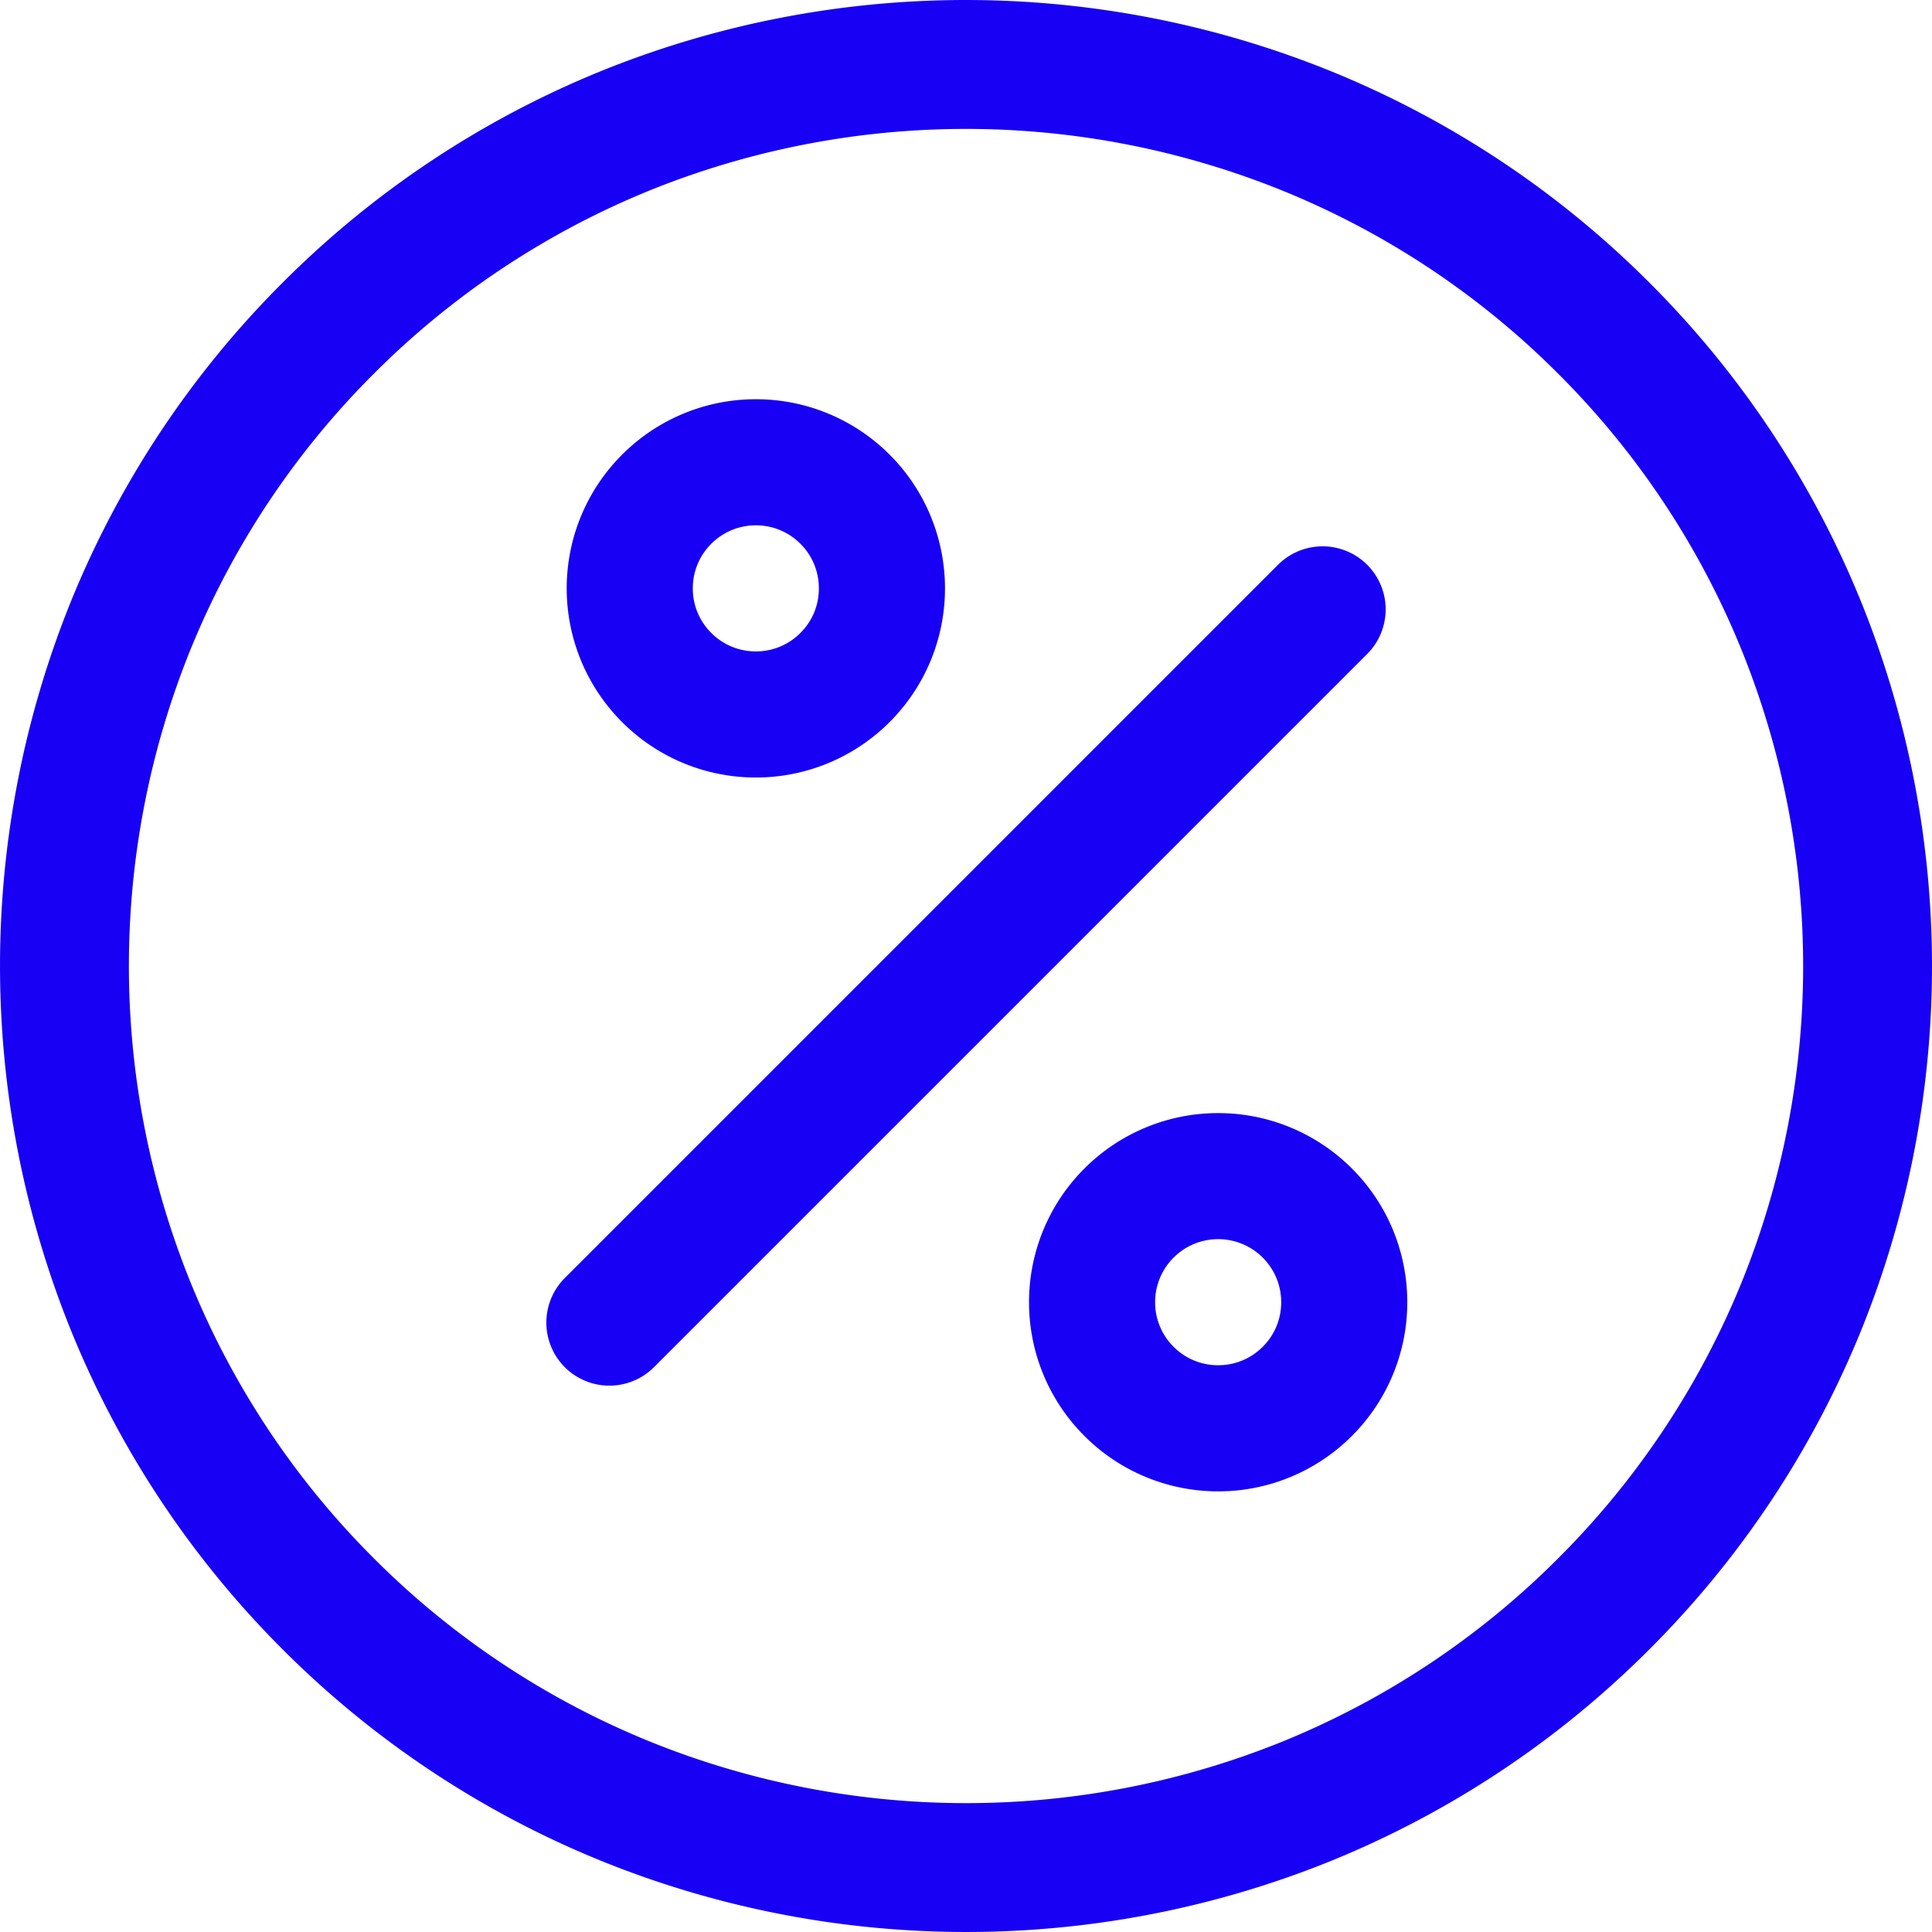 <svg xmlns="http://www.w3.org/2000/svg" width="64" height="64" fill="none" viewBox="0 0 64 64">
    <path fill="#1700F4" d="M61.662 19.962a31.834 31.834 0 0 0-7.025-10.6 31.836 31.836 0 0 0-10.599-7.024 32.193 32.193 0 0 0-24.1.005 31.866 31.866 0 0 0-10.575 7.02 31.867 31.867 0 0 0-7.02 10.576 32.199 32.199 0 0 0-.005 24.1 31.835 31.835 0 0 0 7.025 10.598 31.84 31.84 0 0 0 10.599 7.025 32.196 32.196 0 0 0 24.1-.005 31.866 31.866 0 0 0 10.575-7.02 31.867 31.867 0 0 0 7.02-10.576 32.195 32.195 0 0 0 .005-24.1Zm-3.96 22.496a27.6 27.6 0 0 1-6.083 9.161 27.599 27.599 0 0 1-9.161 6.083 27.93 27.93 0 0 1-20.896.003 27.563 27.563 0 0 1-9.181-6.086 27.559 27.559 0 0 1-6.086-9.18A27.928 27.928 0 0 1 6.3 21.543a27.594 27.594 0 0 1 6.082-9.162A27.596 27.596 0 0 1 21.543 6.3a27.928 27.928 0 0 1 20.897-.003 27.564 27.564 0 0 1 9.18 6.085 27.56 27.56 0 0 1 6.085 9.18 27.93 27.93 0 0 1-.003 20.897Z"/>
    <path fill="#1700F4" d="M45.29 18.71a2.088 2.088 0 0 0-2.954 0L18.71 42.337a2.088 2.088 0 0 0 2.953 2.953L45.29 21.663a2.088 2.088 0 0 0 0-2.953Zm-14.445-1.576a6.254 6.254 0 0 0-1.376-2.074 6.253 6.253 0 0 0-4.43-1.835 6.254 6.254 0 0 0-4.43 1.835 6.254 6.254 0 0 0-1.836 4.43 6.257 6.257 0 0 0 1.835 4.43 6.254 6.254 0 0 0 4.43 1.836 6.256 6.256 0 0 0 4.43-1.835 6.253 6.253 0 0 0 1.836-4.43c0-.8-.153-1.6-.46-2.357Zm-3.87 3.143c-.103.25-.252.482-.46.69a2.074 2.074 0 0 1-1.476.612 2.074 2.074 0 0 1-1.477-.612 2.071 2.071 0 0 1-.612-1.476 2.072 2.072 0 0 1 .612-1.477 2.074 2.074 0 0 1 1.477-.612 2.074 2.074 0 0 1 1.477.612 2.073 2.073 0 0 1 .61 1.477c0 .269-.05.537-.152.787ZM46.16 40.781a6.256 6.256 0 0 0-1.377-2.073 6.253 6.253 0 0 0-4.43-1.835 6.256 6.256 0 0 0-4.43 1.835 6.252 6.252 0 0 0-1.835 4.43 6.254 6.254 0 0 0 1.835 4.43 6.253 6.253 0 0 0 4.43 1.835 6.254 6.254 0 0 0 4.43-1.835 6.255 6.255 0 0 0 1.835-4.43c0-.8-.152-1.6-.459-2.357Zm-3.871 3.144a2.07 2.07 0 0 1-.46.69 2.071 2.071 0 0 1-1.476.61 2.072 2.072 0 0 1-1.477-.612 2.072 2.072 0 0 1-.611-1.475 2.072 2.072 0 0 1 .612-1.477 2.073 2.073 0 0 1 1.476-.612 2.078 2.078 0 0 1 1.477.612 2.074 2.074 0 0 1 .611 1.477c0 .269-.051.537-.152.787Z"/>
</svg>
